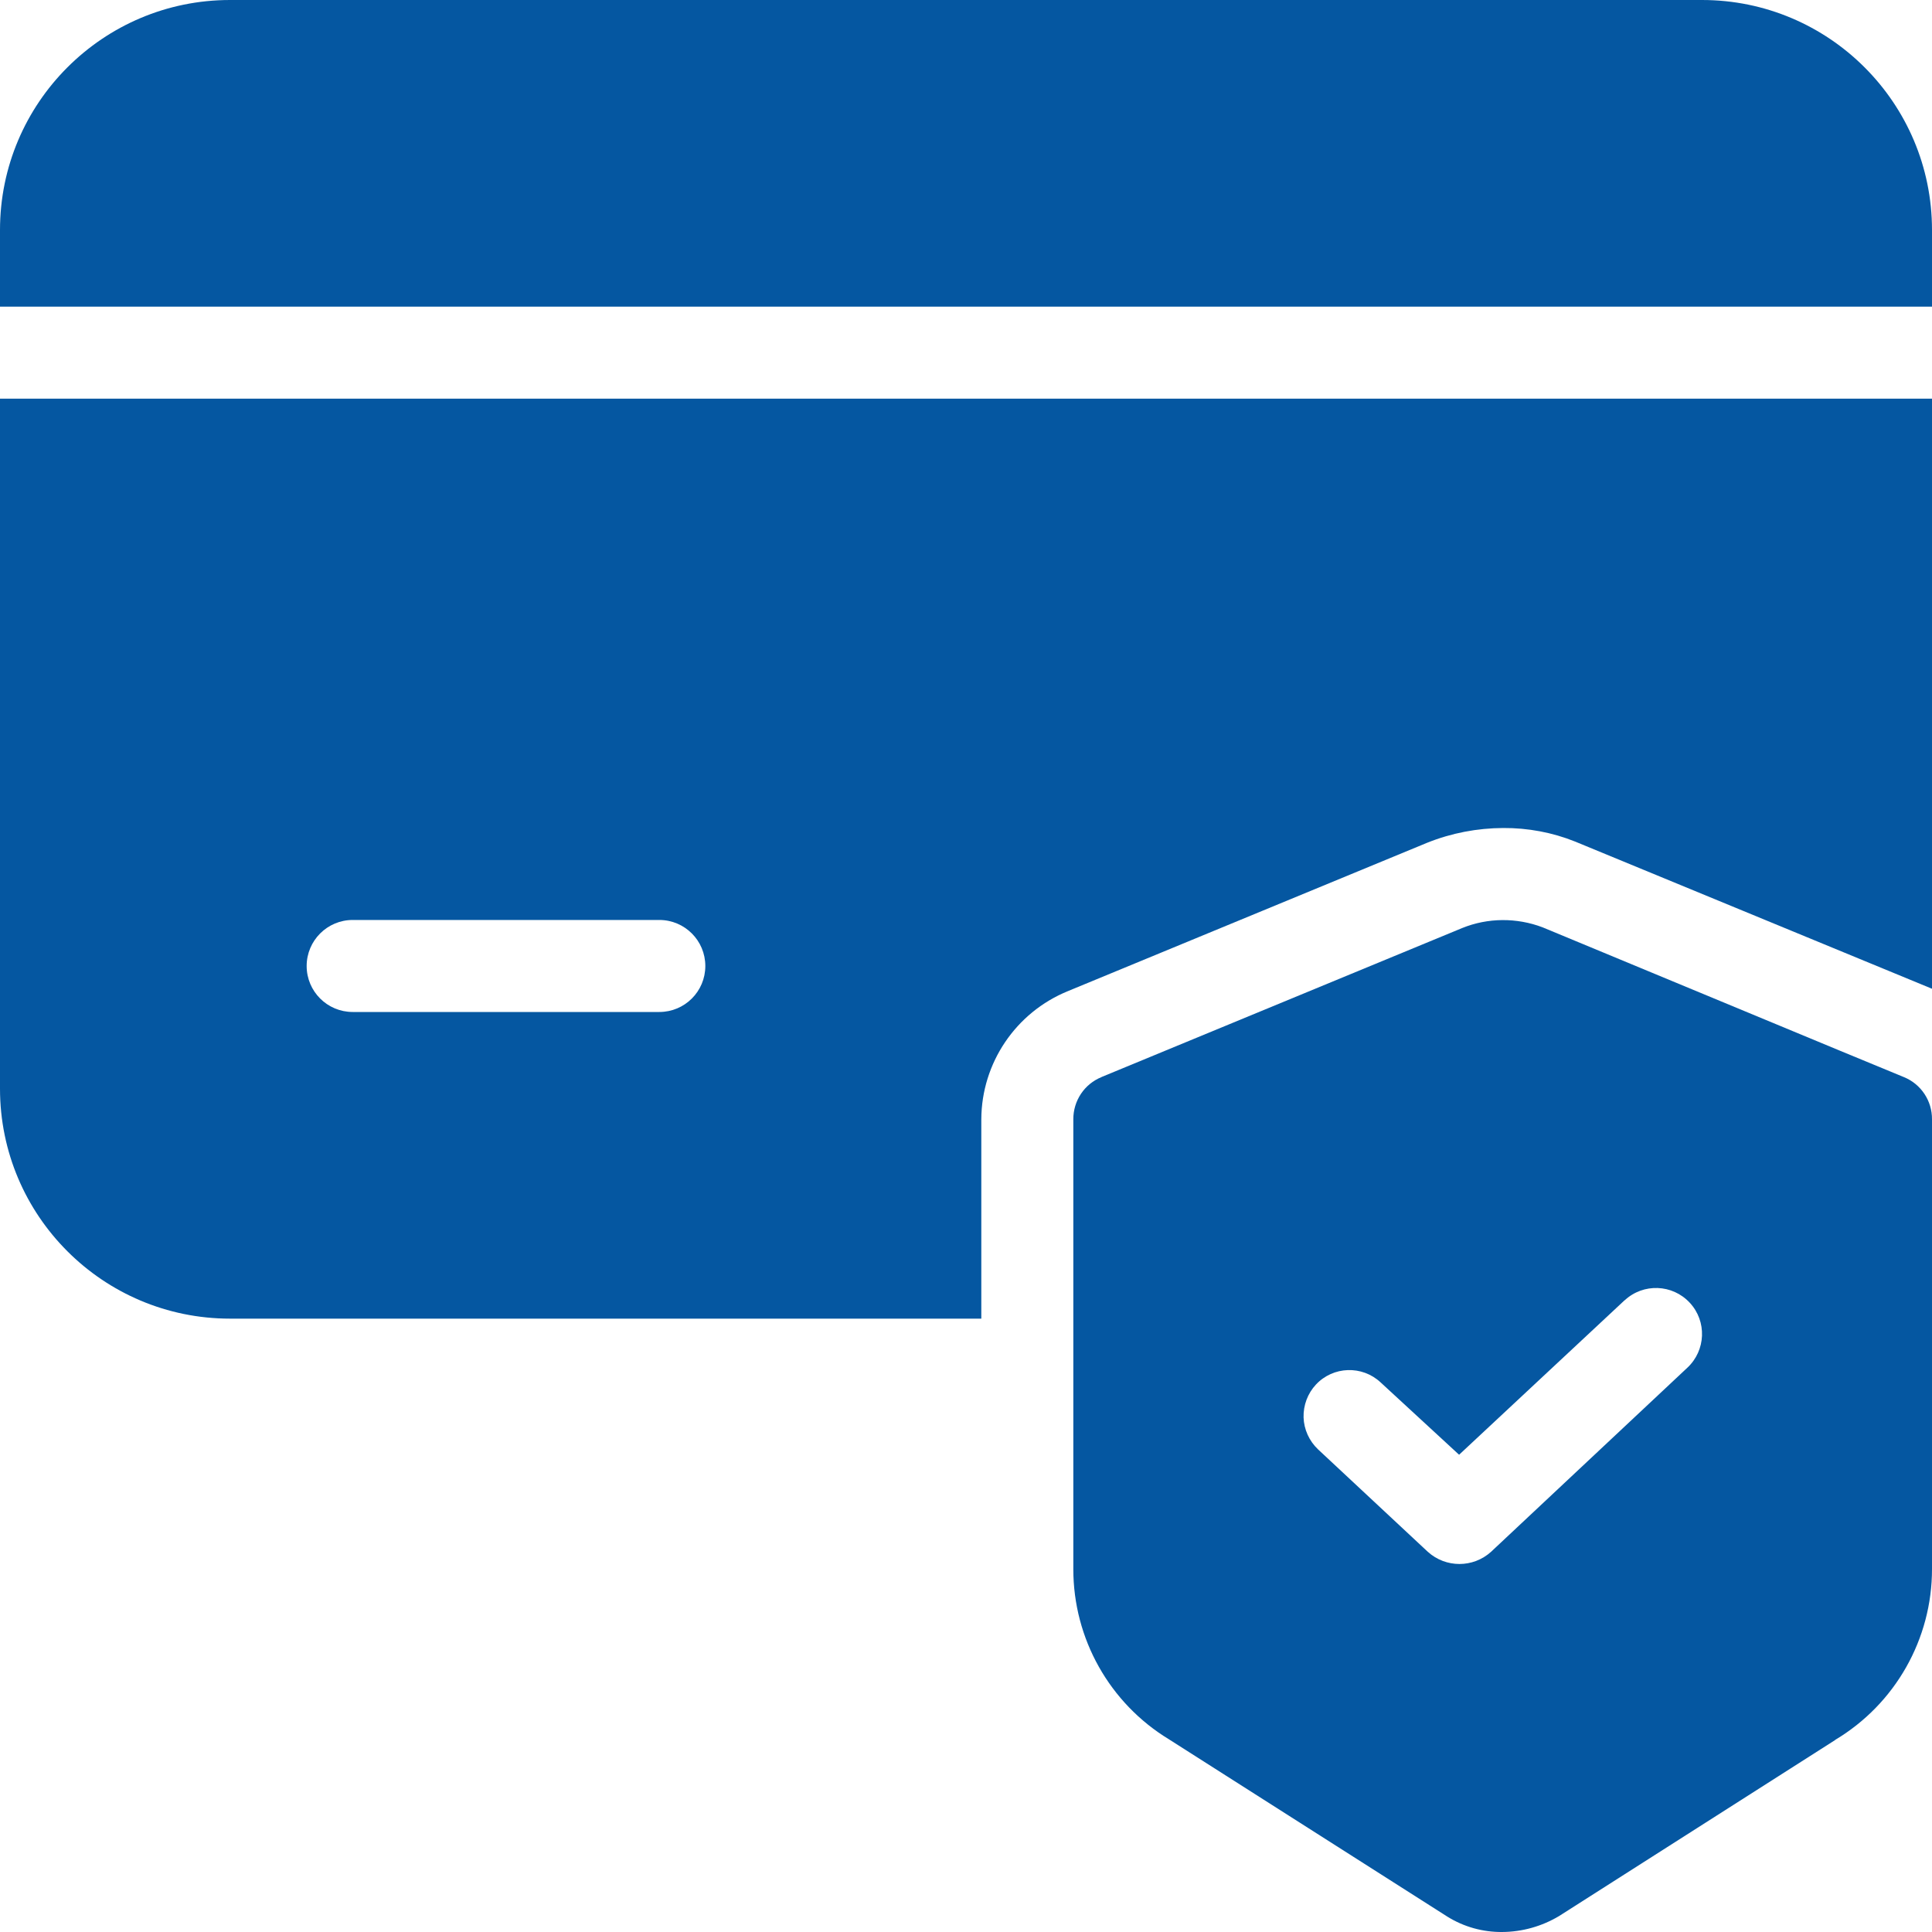 <svg fill="none" viewBox="0 0 40 40" height="40" width="40" xmlns="http://www.w3.org/2000/svg">
<path fill="#0557a1" d="M0 6.349H40V4.762C40 2.133 37.867 0 35.238 0H4.762C2.133 0 0 2.133 0 4.762V6.349Z"></path>
<path fill="#0557a1" d="M40 23.175C40.003 22.79 39.772 22.443 39.415 22.299L38.095 21.754L31.937 19.199C31.401 18.996 30.806 18.998 30.273 19.214L22.805 22.299H22.808C22.45 22.443 22.22 22.79 22.222 23.175V32.483C22.22 33.926 22.971 35.263 24.204 36.012L29.968 39.683C30.308 39.894 30.699 40.003 31.099 40C31.515 39.998 31.922 39.883 32.279 39.67L37.993 36.027V36.024C39.239 35.28 40.002 33.934 40 32.483L40 23.175ZM34.933 28.319L30.871 32.128C30.499 32.465 29.933 32.465 29.561 32.128L27.289 30.008C27.106 29.834 26.997 29.596 26.989 29.346C26.982 29.095 27.074 28.849 27.245 28.666C27.602 28.284 28.202 28.264 28.584 28.621L30.209 30.119L33.636 26.92H33.639C34.023 26.563 34.626 26.585 34.985 26.972C35.342 27.356 35.32 27.959 34.933 28.319Z"></path>
<path fill="#0557a1" d="M0 22.54C0 25.168 2.133 27.301 4.762 27.301H20.317V23.174C20.322 22.009 21.029 20.962 22.108 20.521L29.549 17.448C30.05 17.247 30.585 17.145 31.124 17.143C31.632 17.14 32.138 17.234 32.609 17.423L40 20.471V8.254H0L0 22.54ZM7.302 19.047H13.651C14.177 19.047 14.603 19.474 14.603 20C14.603 20.526 14.177 20.952 13.651 20.952H7.302C6.776 20.952 6.349 20.526 6.349 20C6.349 19.474 6.776 19.047 7.302 19.047Z"></path>
</svg>